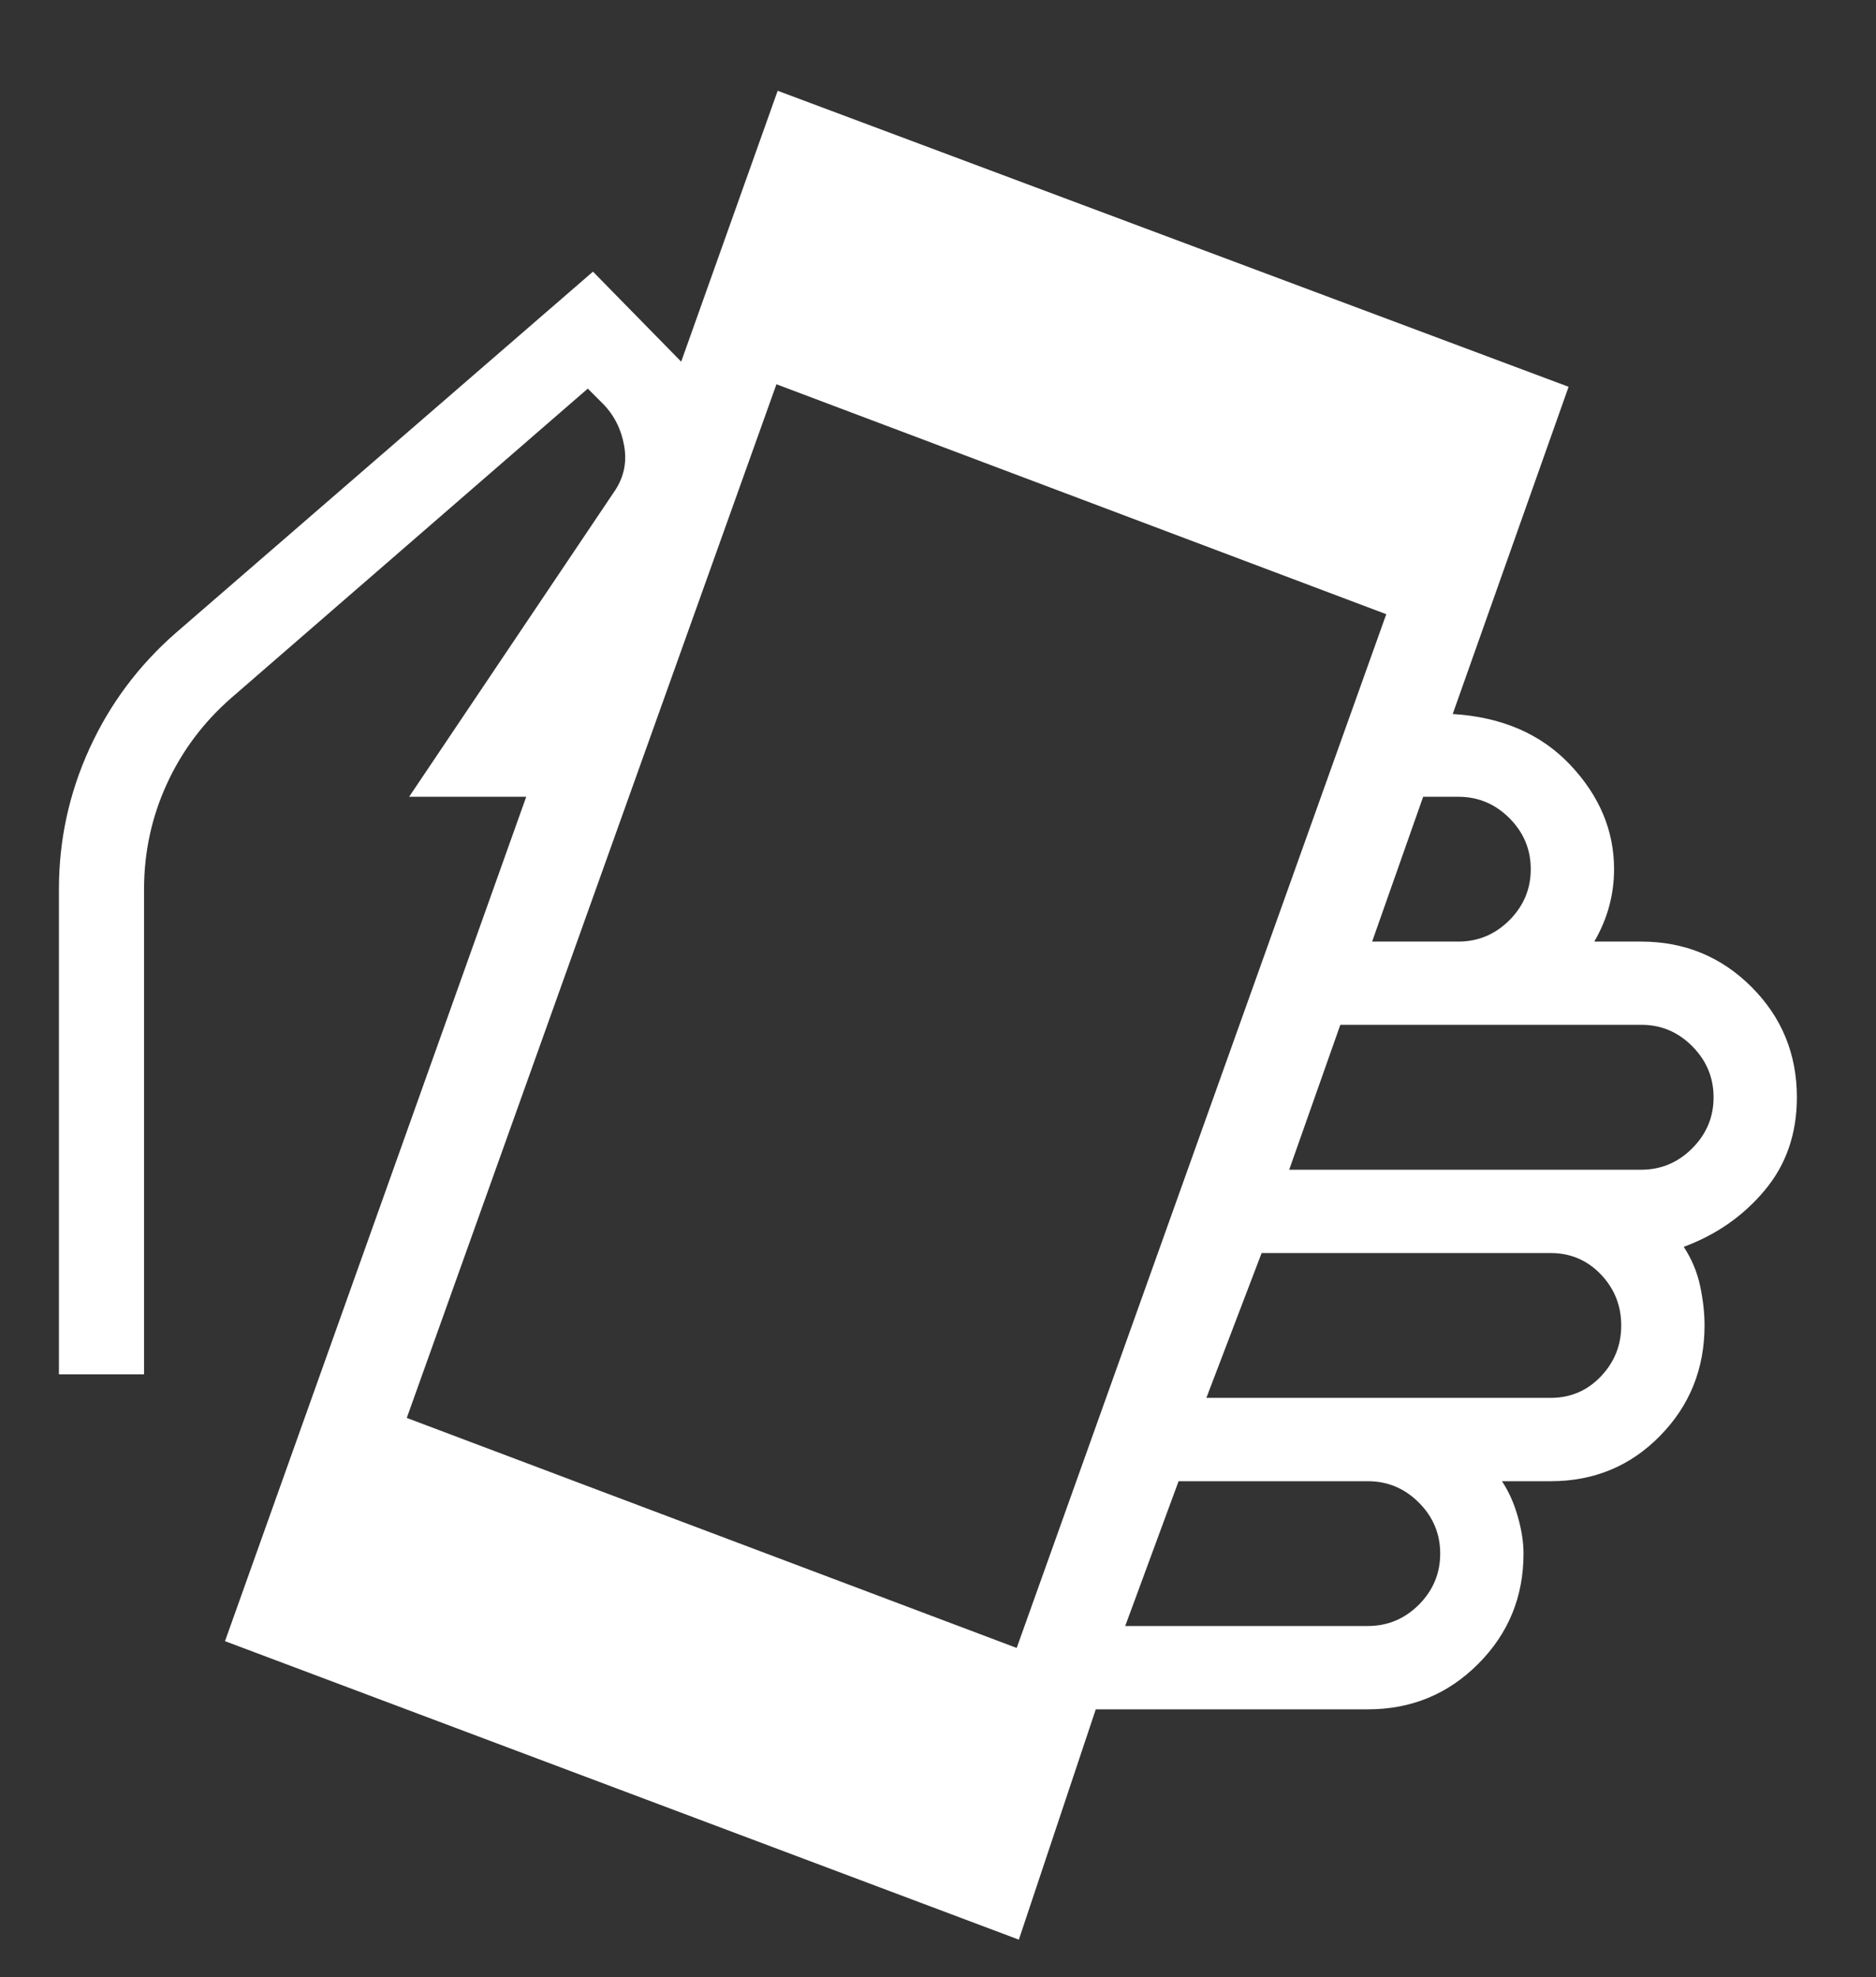 <?xml version="1.0" encoding="UTF-8"?> <svg xmlns="http://www.w3.org/2000/svg" width="93" height="98" viewBox="0 0 93 98" fill="none"><rect x="0" y="0" width="93" height="98" fill="#333333" stroke="none"/><g clip-path="url(#clip0_926_580)"><path d="M11.154 81.34L26.087 39.49H20.282L30.404 24.435C30.911 23.729 31.091 22.954 30.945 22.111C30.799 21.271 30.441 20.565 29.872 19.992L29.139 19.26L11.466 34.59C10.085 35.797 9.02 37.219 8.27 38.855C7.52 40.492 7.144 42.226 7.141 44.058V68.115H2.922V44.058C2.922 41.632 3.426 39.314 4.434 37.105C5.442 34.896 6.867 32.986 8.709 31.374L29.396 13.464L33.769 17.925L38.552 4.499L77.761 19.171L72.016 35.388C74.453 35.537 76.394 36.377 77.841 37.908C79.29 39.441 80.015 41.165 80.015 43.078C80.015 43.707 79.934 44.32 79.772 44.917C79.611 45.514 79.365 46.098 79.035 46.667H81.359C83.506 46.667 85.329 47.417 86.829 48.916C88.328 50.416 89.078 52.239 89.078 54.386C89.078 56.19 88.546 57.727 87.482 58.996C86.421 60.266 85.083 61.199 83.469 61.796C83.864 62.4 84.134 63.045 84.281 63.733C84.427 64.421 84.5 65.074 84.5 65.693C84.5 67.84 83.766 69.663 82.297 71.162C80.829 72.662 79.021 73.412 76.874 73.412H74.457C74.793 73.919 75.055 74.502 75.241 75.162C75.431 75.818 75.526 76.431 75.526 77C75.526 79.147 74.776 80.97 73.276 82.47C71.78 83.969 69.957 84.719 67.807 84.719H54.321L50.508 96.134L11.154 81.34ZM50.401 81.676L68.722 30.441L38.491 19.045L20.165 70.276L50.401 81.676ZM55.781 80.589H67.807C68.79 80.589 69.635 80.236 70.341 79.53C71.044 78.823 71.396 77.98 71.396 77C71.396 76.02 71.043 75.177 70.337 74.471C69.63 73.765 68.787 73.412 67.807 73.412H58.427L55.781 80.589ZM59.804 69.282H76.87C77.853 69.282 78.682 68.929 79.357 68.222C80.032 67.516 80.37 66.673 80.37 65.693C80.37 64.71 80.032 63.865 79.357 63.159C78.682 62.456 77.853 62.104 76.87 62.104H62.543L59.804 69.282ZM63.91 57.974H81.359C82.339 57.974 83.182 57.621 83.888 56.915C84.595 56.209 84.948 55.366 84.948 54.386C84.948 53.406 84.595 52.561 83.888 51.852C83.182 51.142 82.339 50.789 81.359 50.792H66.445L63.91 57.974ZM68.022 46.667H72.292C73.275 46.667 74.12 46.314 74.826 45.608C75.532 44.901 75.885 44.058 75.885 43.078C75.885 42.098 75.532 41.255 74.826 40.549C74.12 39.843 73.276 39.49 72.296 39.49H70.551L68.022 46.667Z" fill="white"></path></g><defs><clipPath id="clip0_926_580"><rect width="93" height="98" fill="white"></rect></clipPath></defs></svg> 